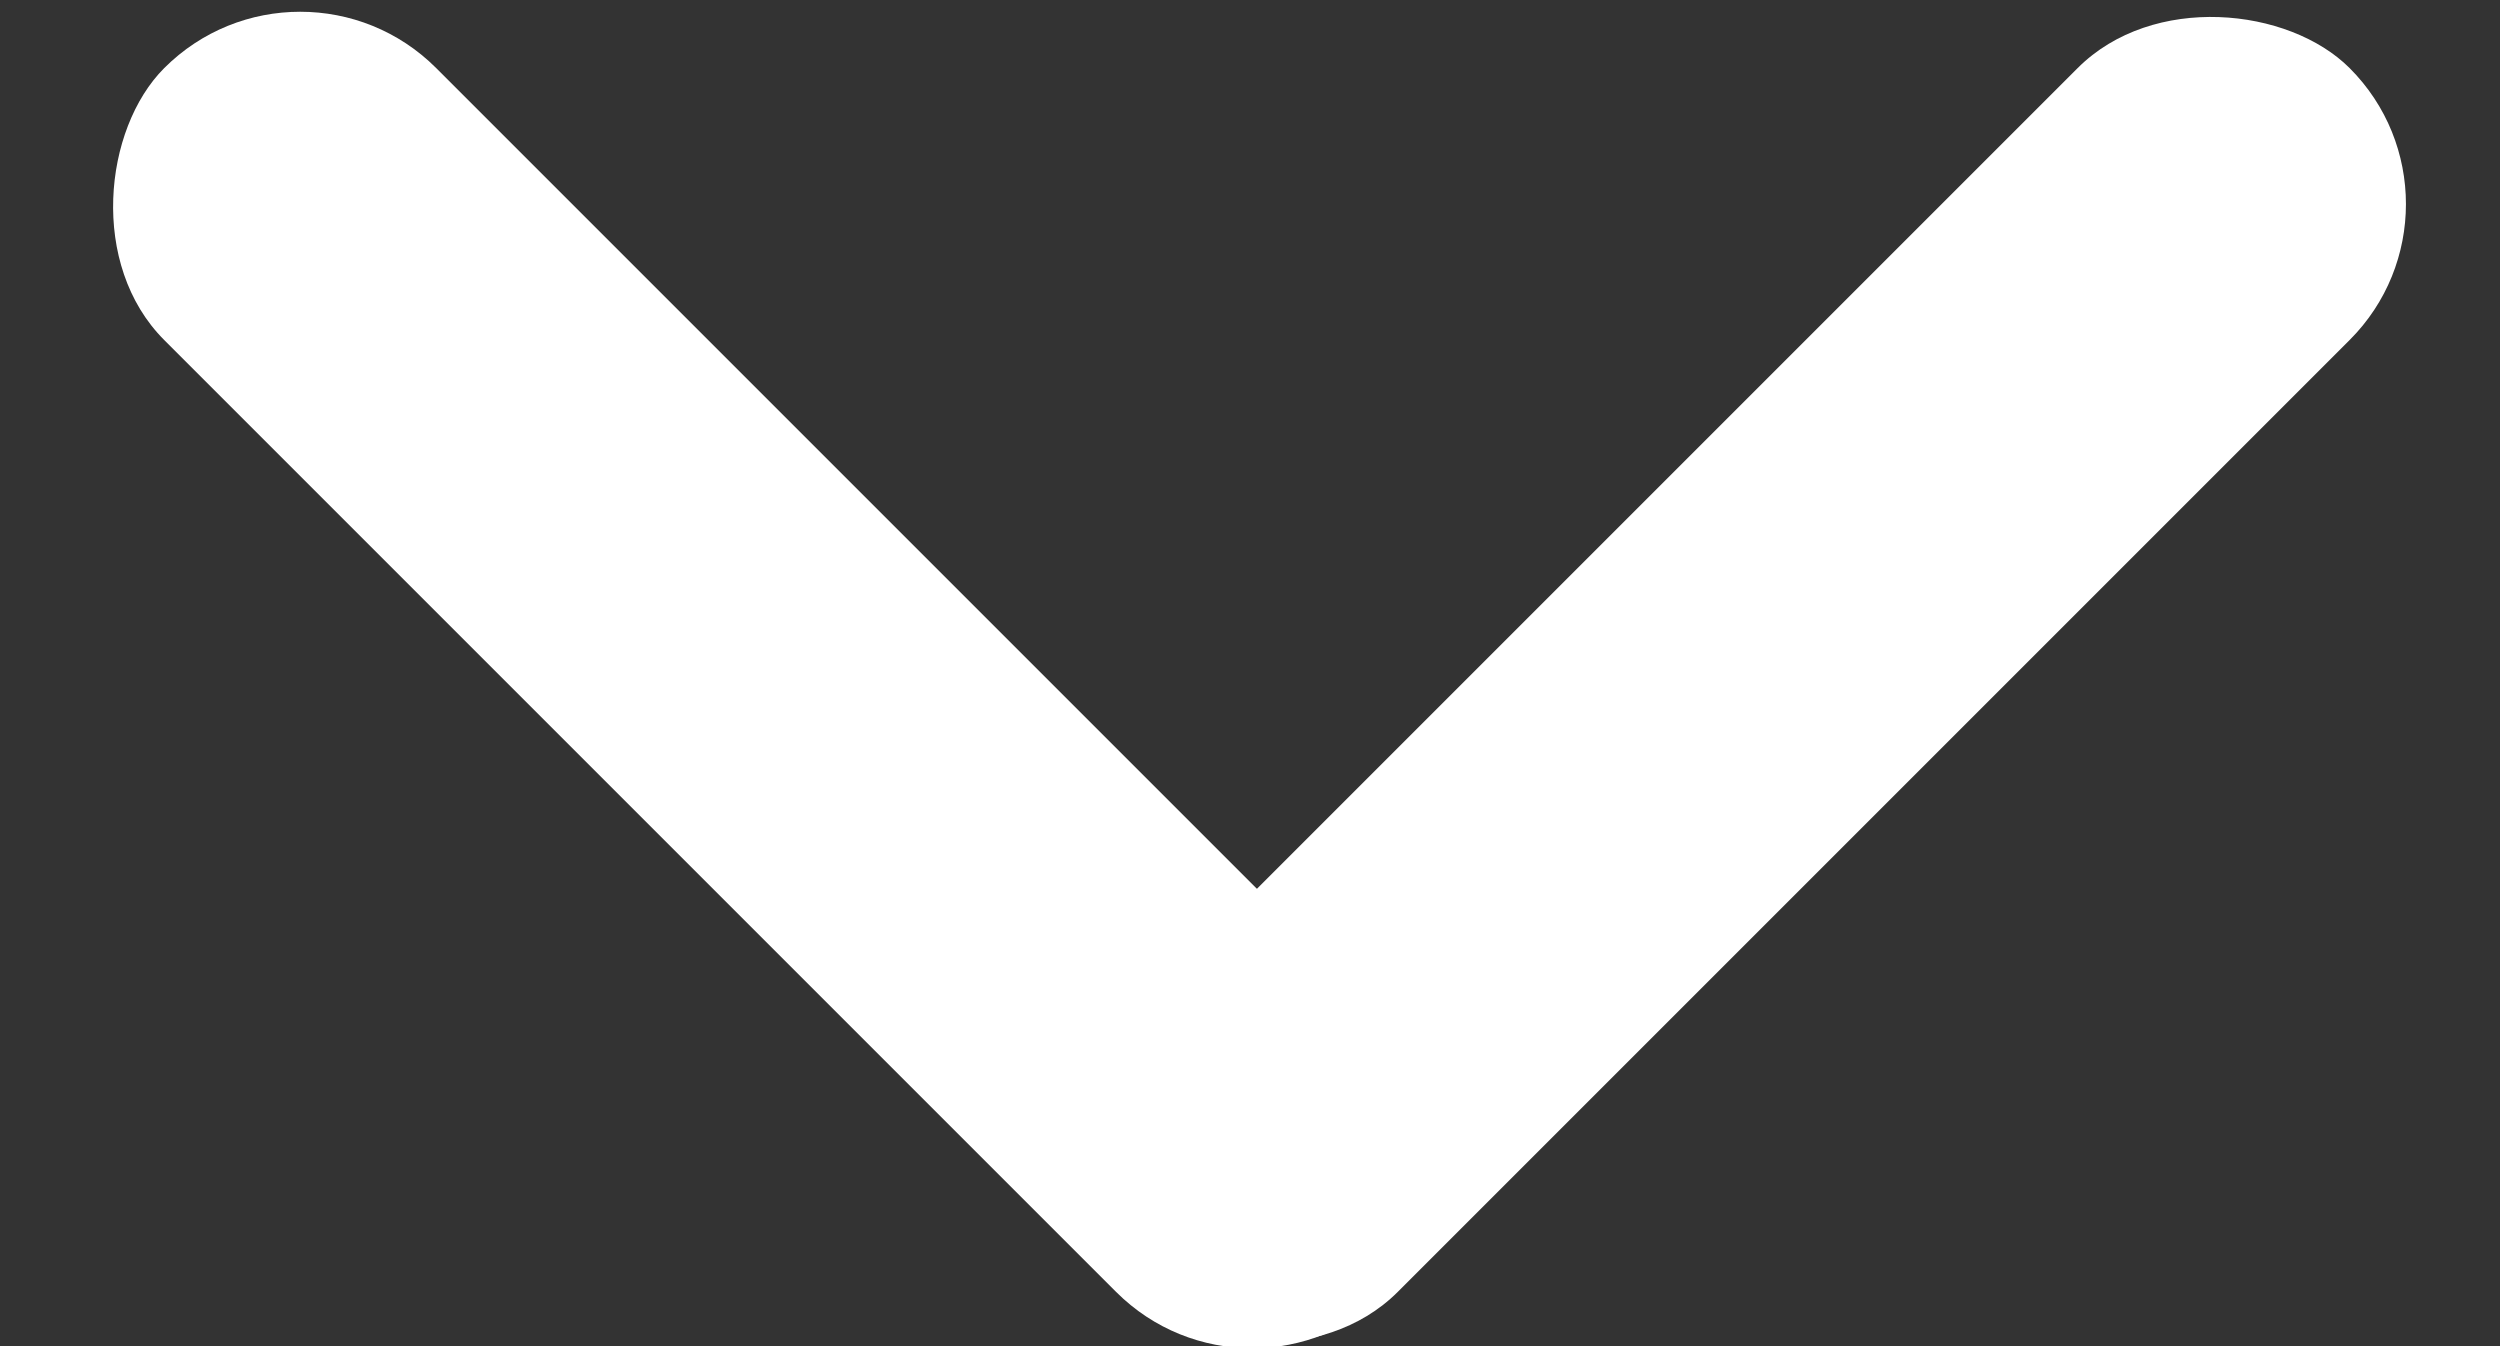 <svg xmlns="http://www.w3.org/2000/svg" width="13" height="7" viewBox="0 0 13 7">
    <rect x="0" y="0" width="13" height="7" fill="#333333" stroke="none"/>
    <g fill="#FFF" fill-rule="evenodd" transform="translate(0 -1)">
        <rect width="9" height="2" x="-.464" y="3.536" rx="1" transform="rotate(45 4.036 4.536)"/>
        <rect width="9" height="2" x="4.536" y="3.536" rx="1" transform="rotate(-45 9.036 4.536)"/>
    </g>
</svg>
